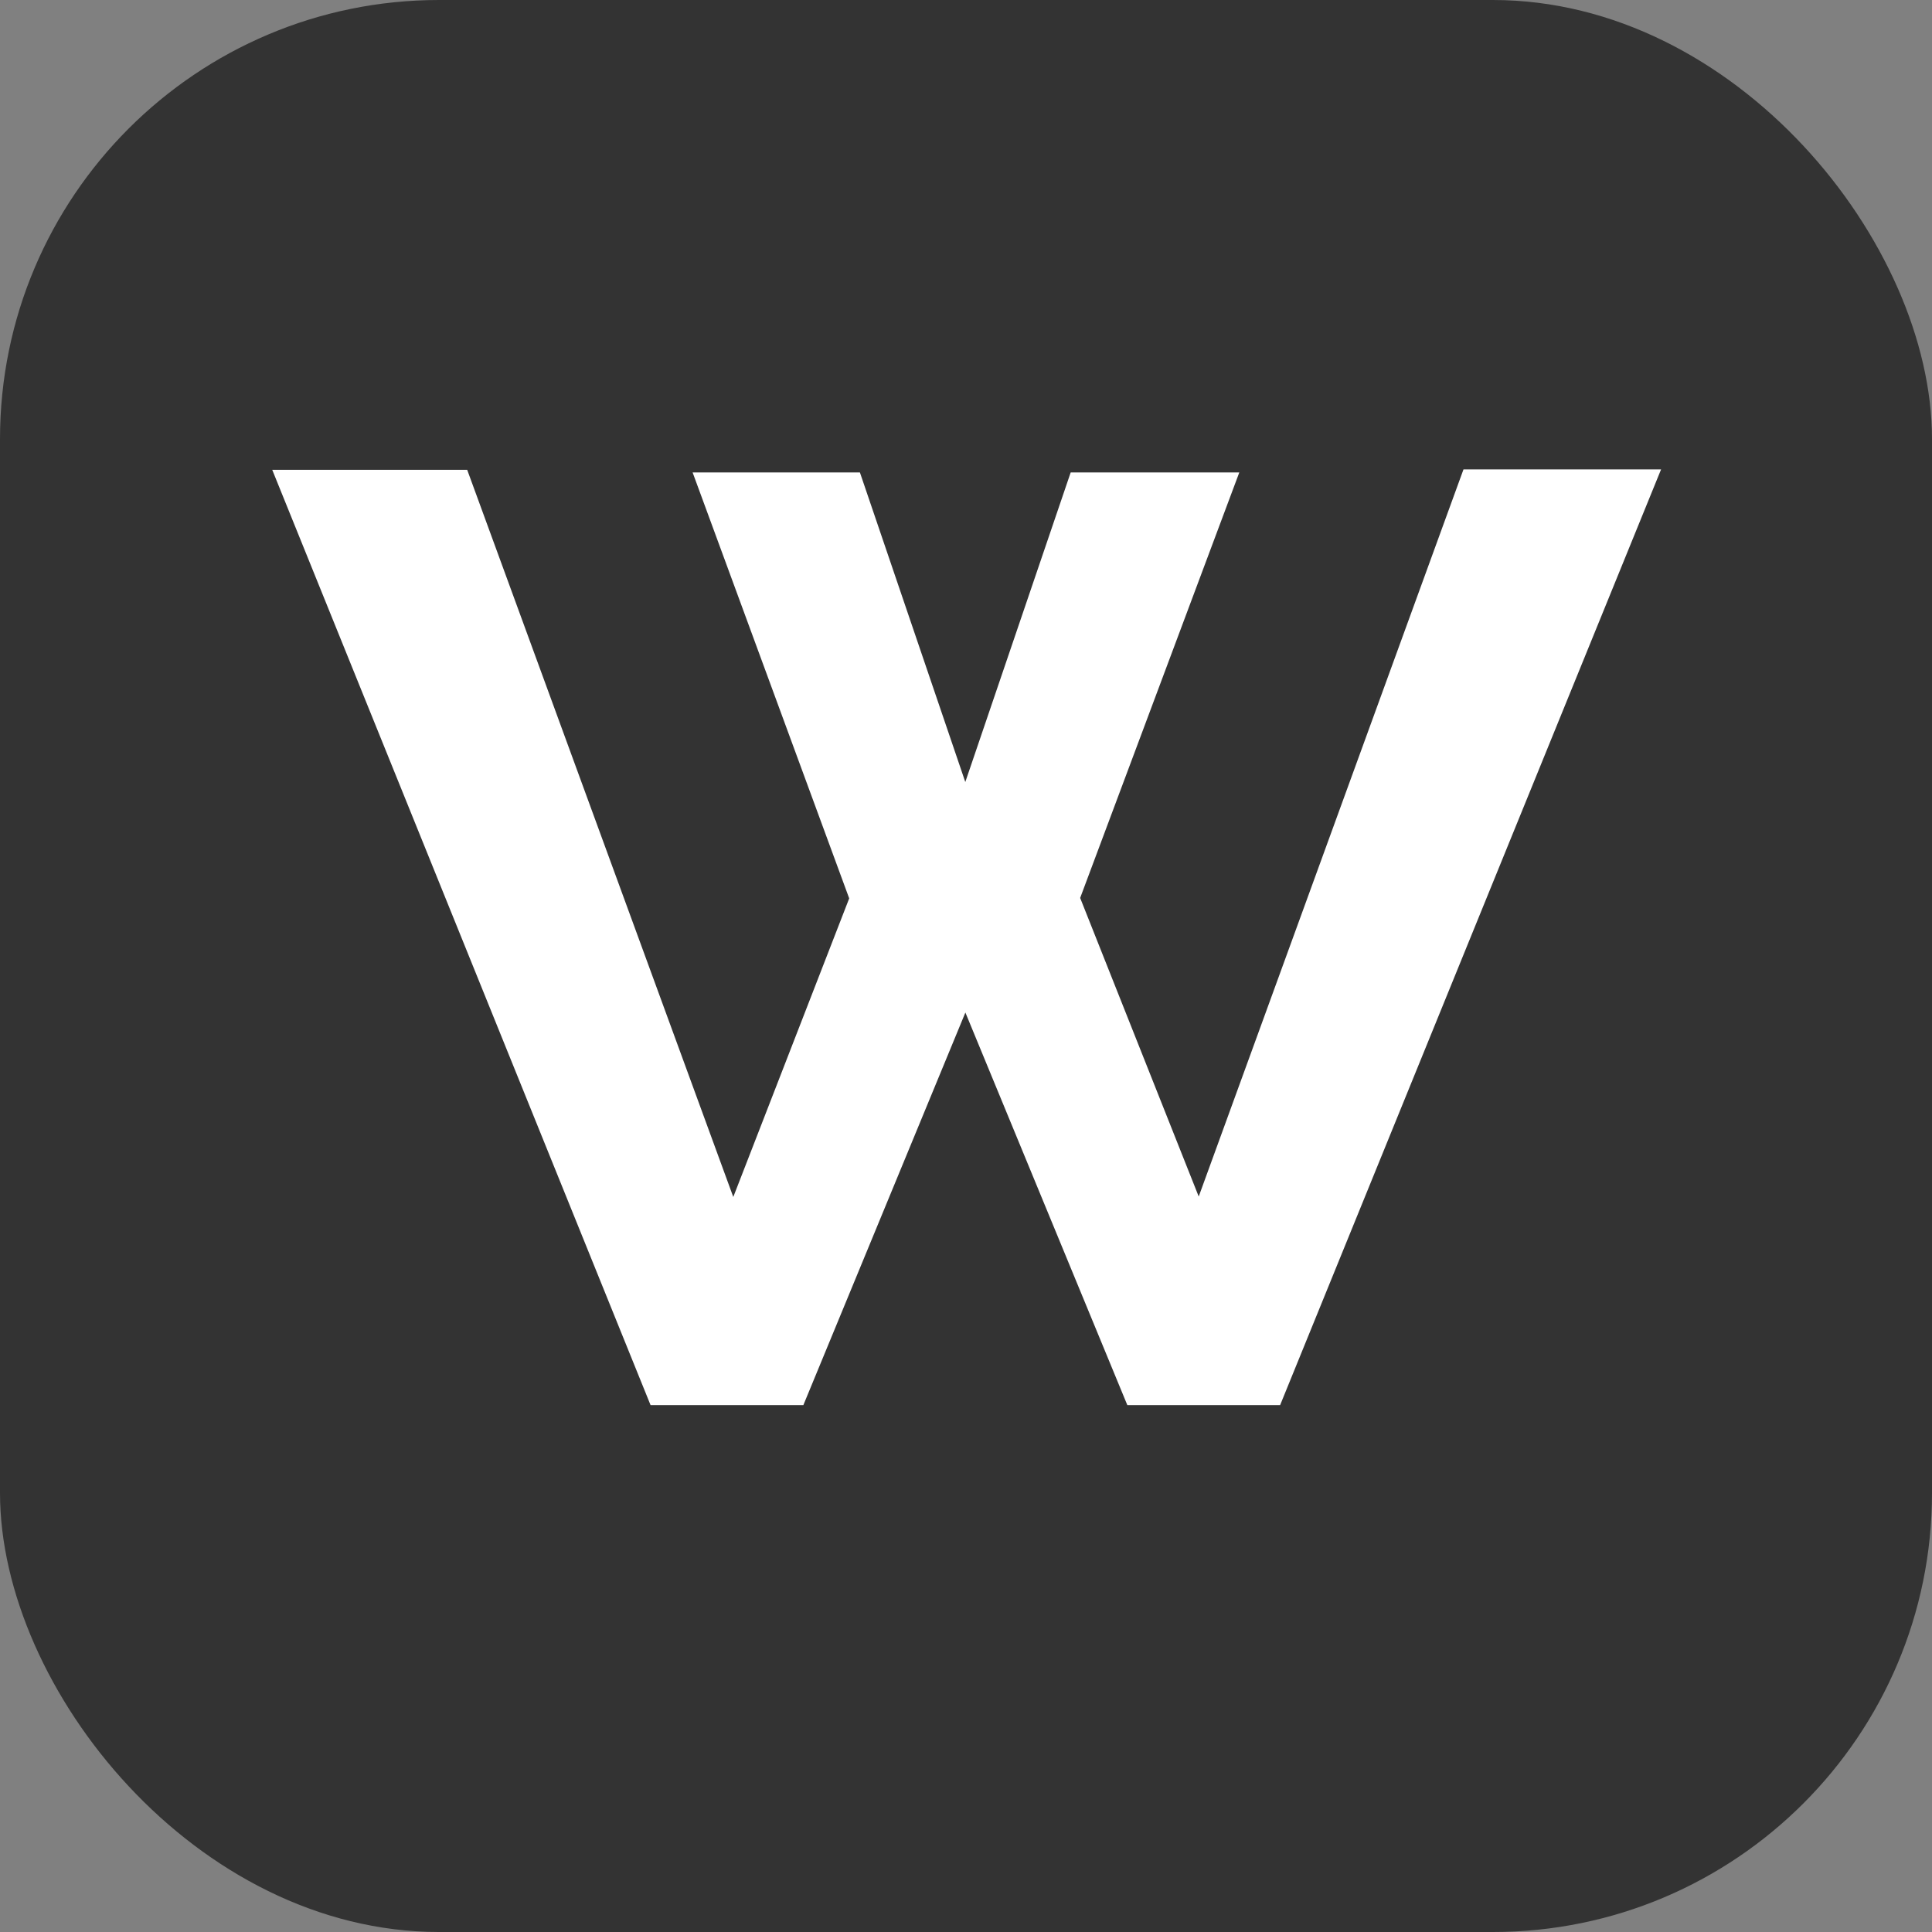 <svg xmlns="http://www.w3.org/2000/svg" width="22" height="22" viewBox="0 0 22 22"><rect x="0" y="0" width="22" height="22" fill="#808080" stroke="none"/><g transform="translate(-1072 -5936)"><rect width="22" height="22" rx="5" transform="translate(1072 5936)" fill="#333"/><path d="M-3.113-10.62h1.905l1.2,3.525,1.2-3.525h1.92L1.3-5.775l1.35,3.4,3.015-8.28h2.25L3.577,0H1.837L-.007-4.47-1.852,0h-1.74L-7.9-10.65h2.22l3.03,8.28,1.32-3.4Z" transform="translate(1083 5952)" fill="#fff"/></g></svg>